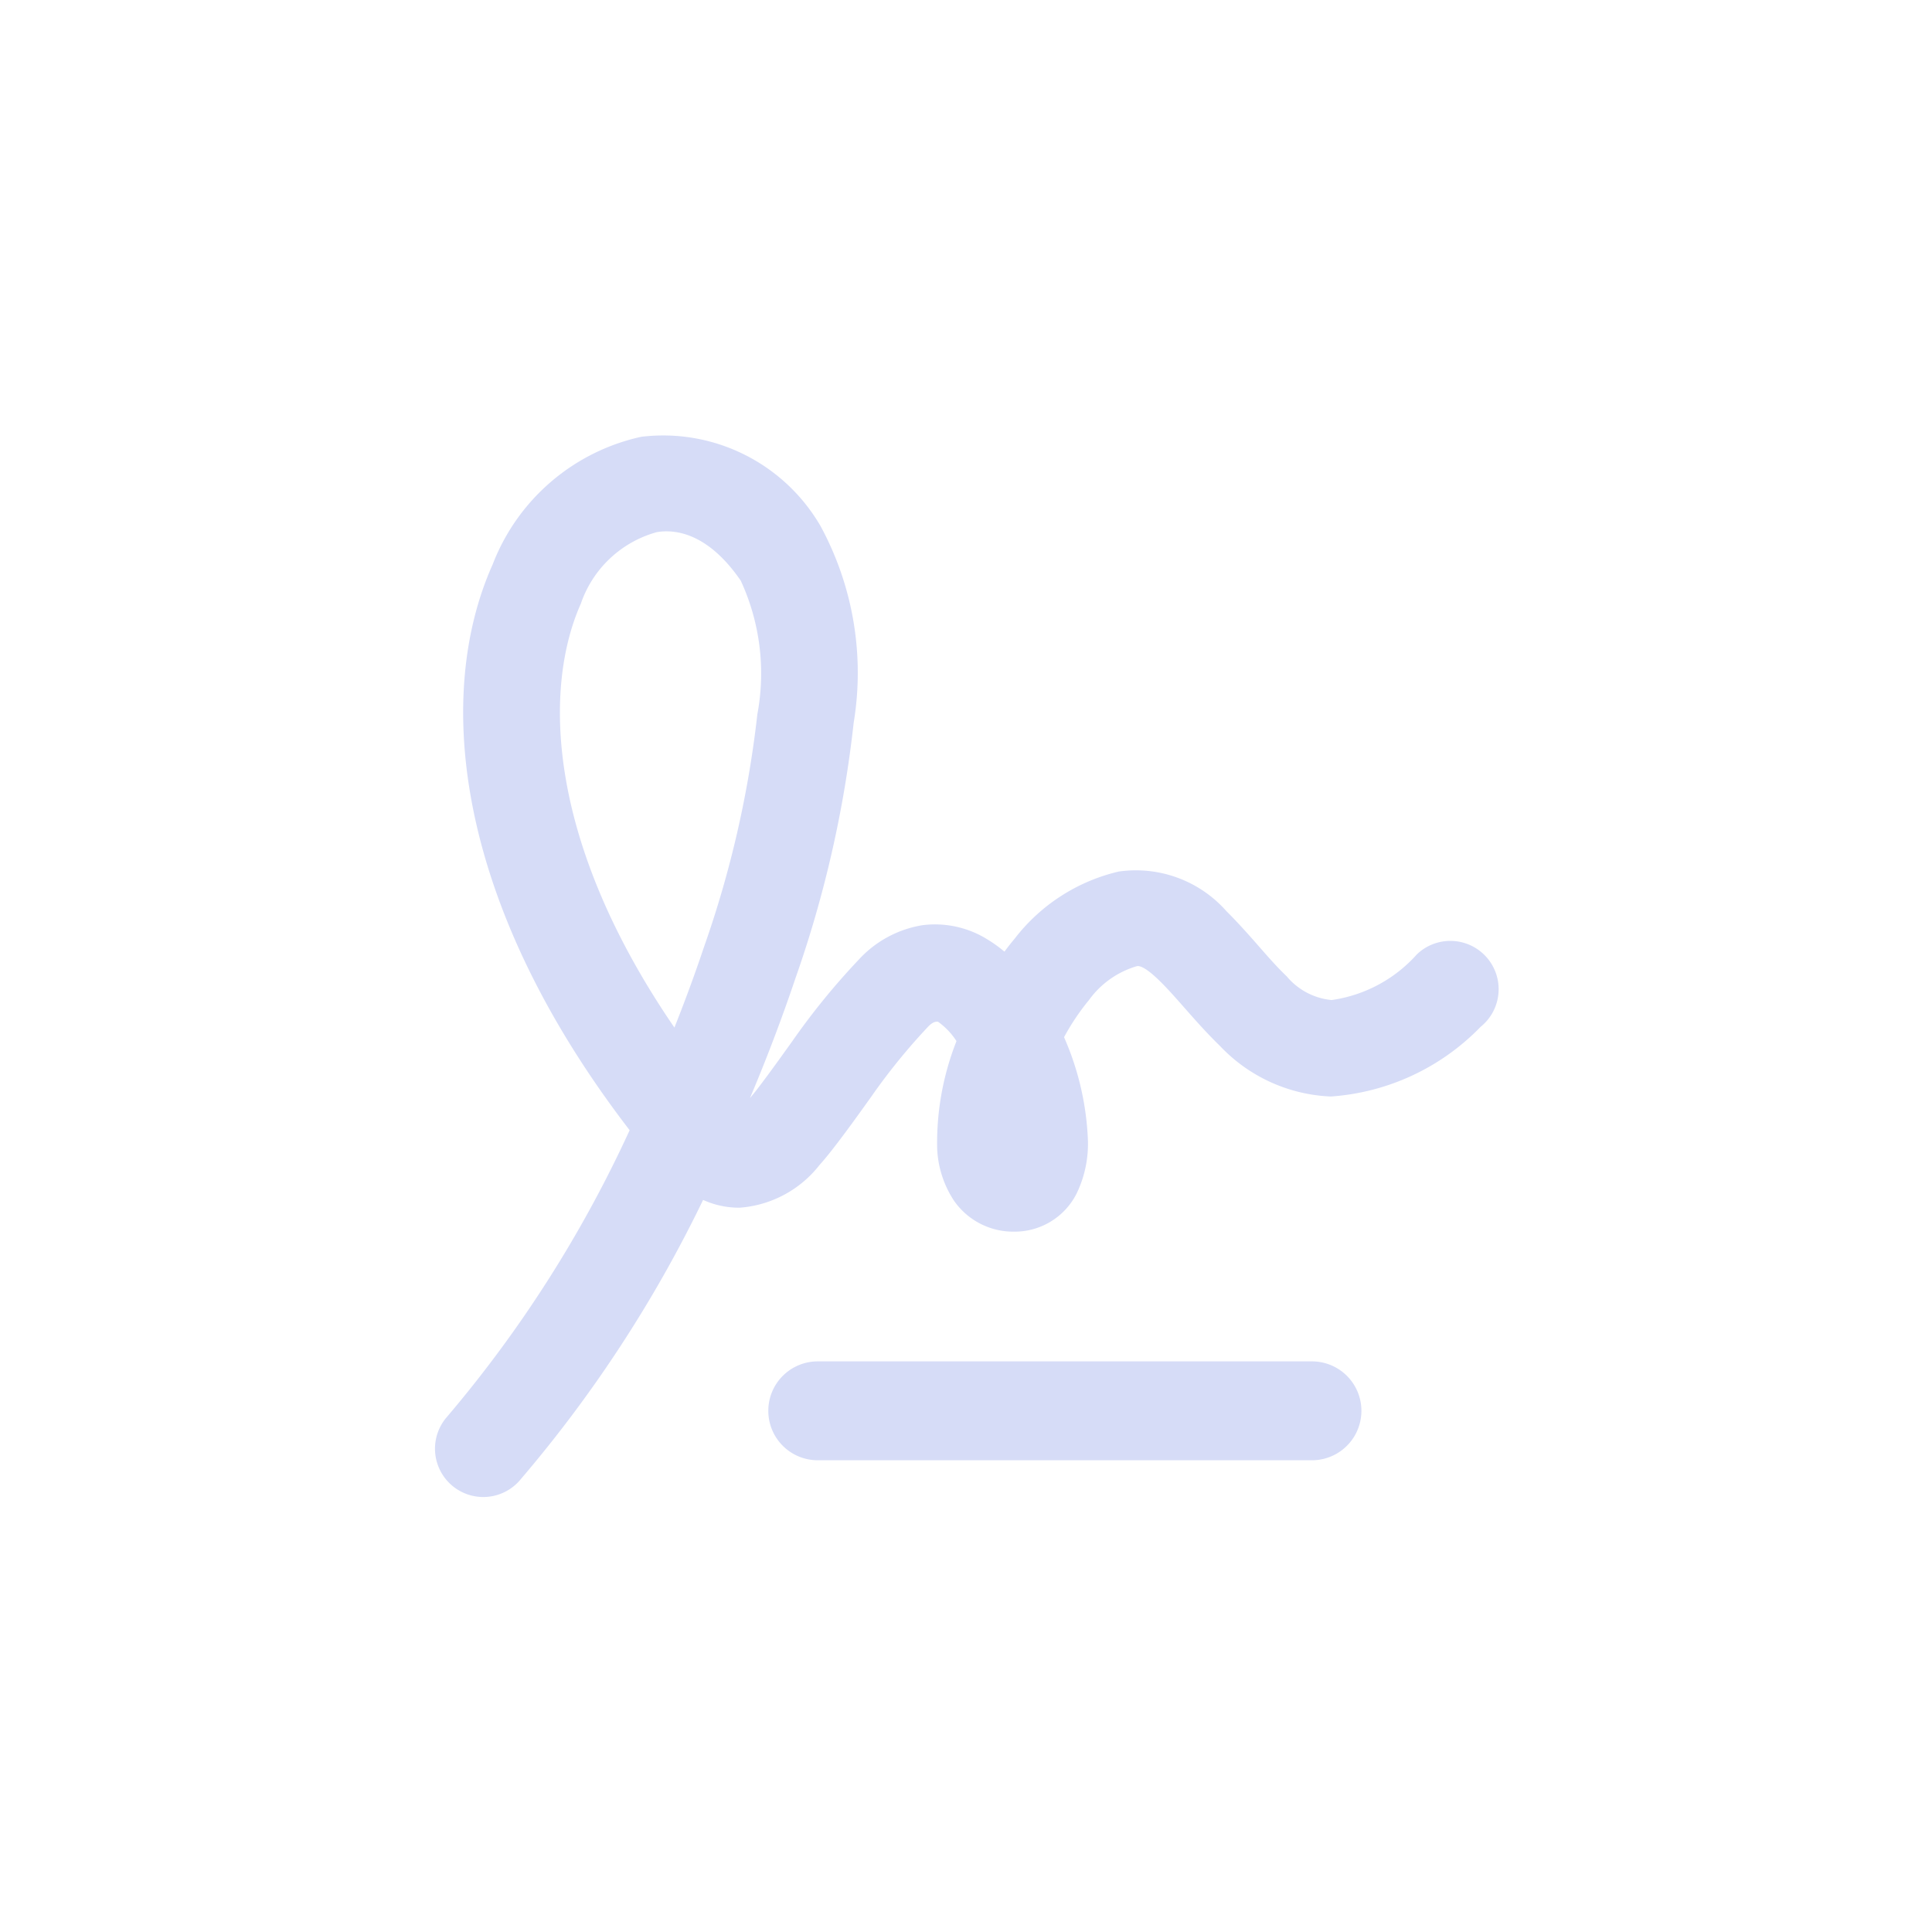 <svg xmlns="http://www.w3.org/2000/svg" width="40" height="40" viewBox="0 0 40 40">
  <g id="Group_84109" data-name="Group 84109" transform="translate(-128 -592)">
    <g id="Group_84072" data-name="Group 84072">
      <g id="Group_84061" data-name="Group 84061" transform="translate(-600 449)">
        <rect id="Rectangle_25563" data-name="Rectangle 25563" width="40" height="40" rx="10" transform="translate(728 143)" fill="none"/>
      </g>
      <g id="Group_84062" data-name="Group 84062" transform="translate(10777 3886)">
        <path id="Path_262278" data-name="Path 262278" d="M8.988,2.891a3.767,3.767,0,0,0-3.71-1.848A4.278,4.278,0,0,0,2.2,3.686C.985,6.4,1.413,10.687,5.036,15.4a25.739,25.739,0,0,1-3.781,5.934,1,1,0,0,0,1.49,1.334,26.9,26.9,0,0,0,3.812-5.825,1.8,1.8,0,0,0,.76.161,2.316,2.316,0,0,0,1.652-.886c.294-.325.774-1,1.061-1.4a12.7,12.7,0,0,1,1.187-1.463c.094-.1.169-.109.205-.1a1.473,1.473,0,0,1,.381.4,5.736,5.736,0,0,0-.4,2.224,2.126,2.126,0,0,0,.351,1.084A1.494,1.494,0,0,0,13,17.5a1.435,1.435,0,0,0,1.288-.785,2.358,2.358,0,0,0,.235-1.135,5.852,5.852,0,0,0-.493-2.106,4.76,4.76,0,0,1,.517-.77,1.869,1.869,0,0,1,.989-.7h0c.025-.006.133-.029.469.3.164.159.344.364.552.6s.442.5.705.755a3.344,3.344,0,0,0,2.293,1.043,4.777,4.777,0,0,0,3.1-1.443,1,1,0,1,0-1.32-1.5,2.913,2.913,0,0,1-1.766.946,1.386,1.386,0,0,1-.93-.492c-.188-.179-.37-.385-.578-.623-.188-.215-.441-.5-.667-.723a2.5,2.5,0,0,0-2.235-.822,3.818,3.818,0,0,0-2.149,1.386q-.111.132-.214.272a2.738,2.738,0,0,0-.331-.24,2.055,2.055,0,0,0-1.358-.309,2.282,2.282,0,0,0-1.327.714,14.637,14.637,0,0,0-1.377,1.69c-.265.37-.681.952-.876,1.177.349-.825.663-1.654.937-2.467A23.752,23.752,0,0,0,9.674,6.967,6.366,6.366,0,0,0,8.988,2.891ZM5.963,13.275C3.275,9.352,3.267,6.2,4.025,4.5A2.312,2.312,0,0,1,5.6,3.017c.463-.076,1.11.093,1.737,1.006a4.582,4.582,0,0,1,.343,2.766,21.794,21.794,0,0,1-1.109,4.83C6.387,12.168,6.183,12.722,5.963,13.275Z" transform="translate(-10641 -3286)" fill="#d6dcf7" fill-rule="evenodd"/>
        <path id="Path_262279" data-name="Path 262279" d="M7.75,20.773A1.023,1.023,0,0,1,8.773,19.75H19.006a1.023,1.023,0,0,1,0,2.047H8.773A1.023,1.023,0,0,1,7.75,20.773Z" transform="translate(-10640.843 -3285.564)" fill="#d6dcf7" fill-rule="evenodd"/>
      </g>
    </g>
  </g>
</svg>
